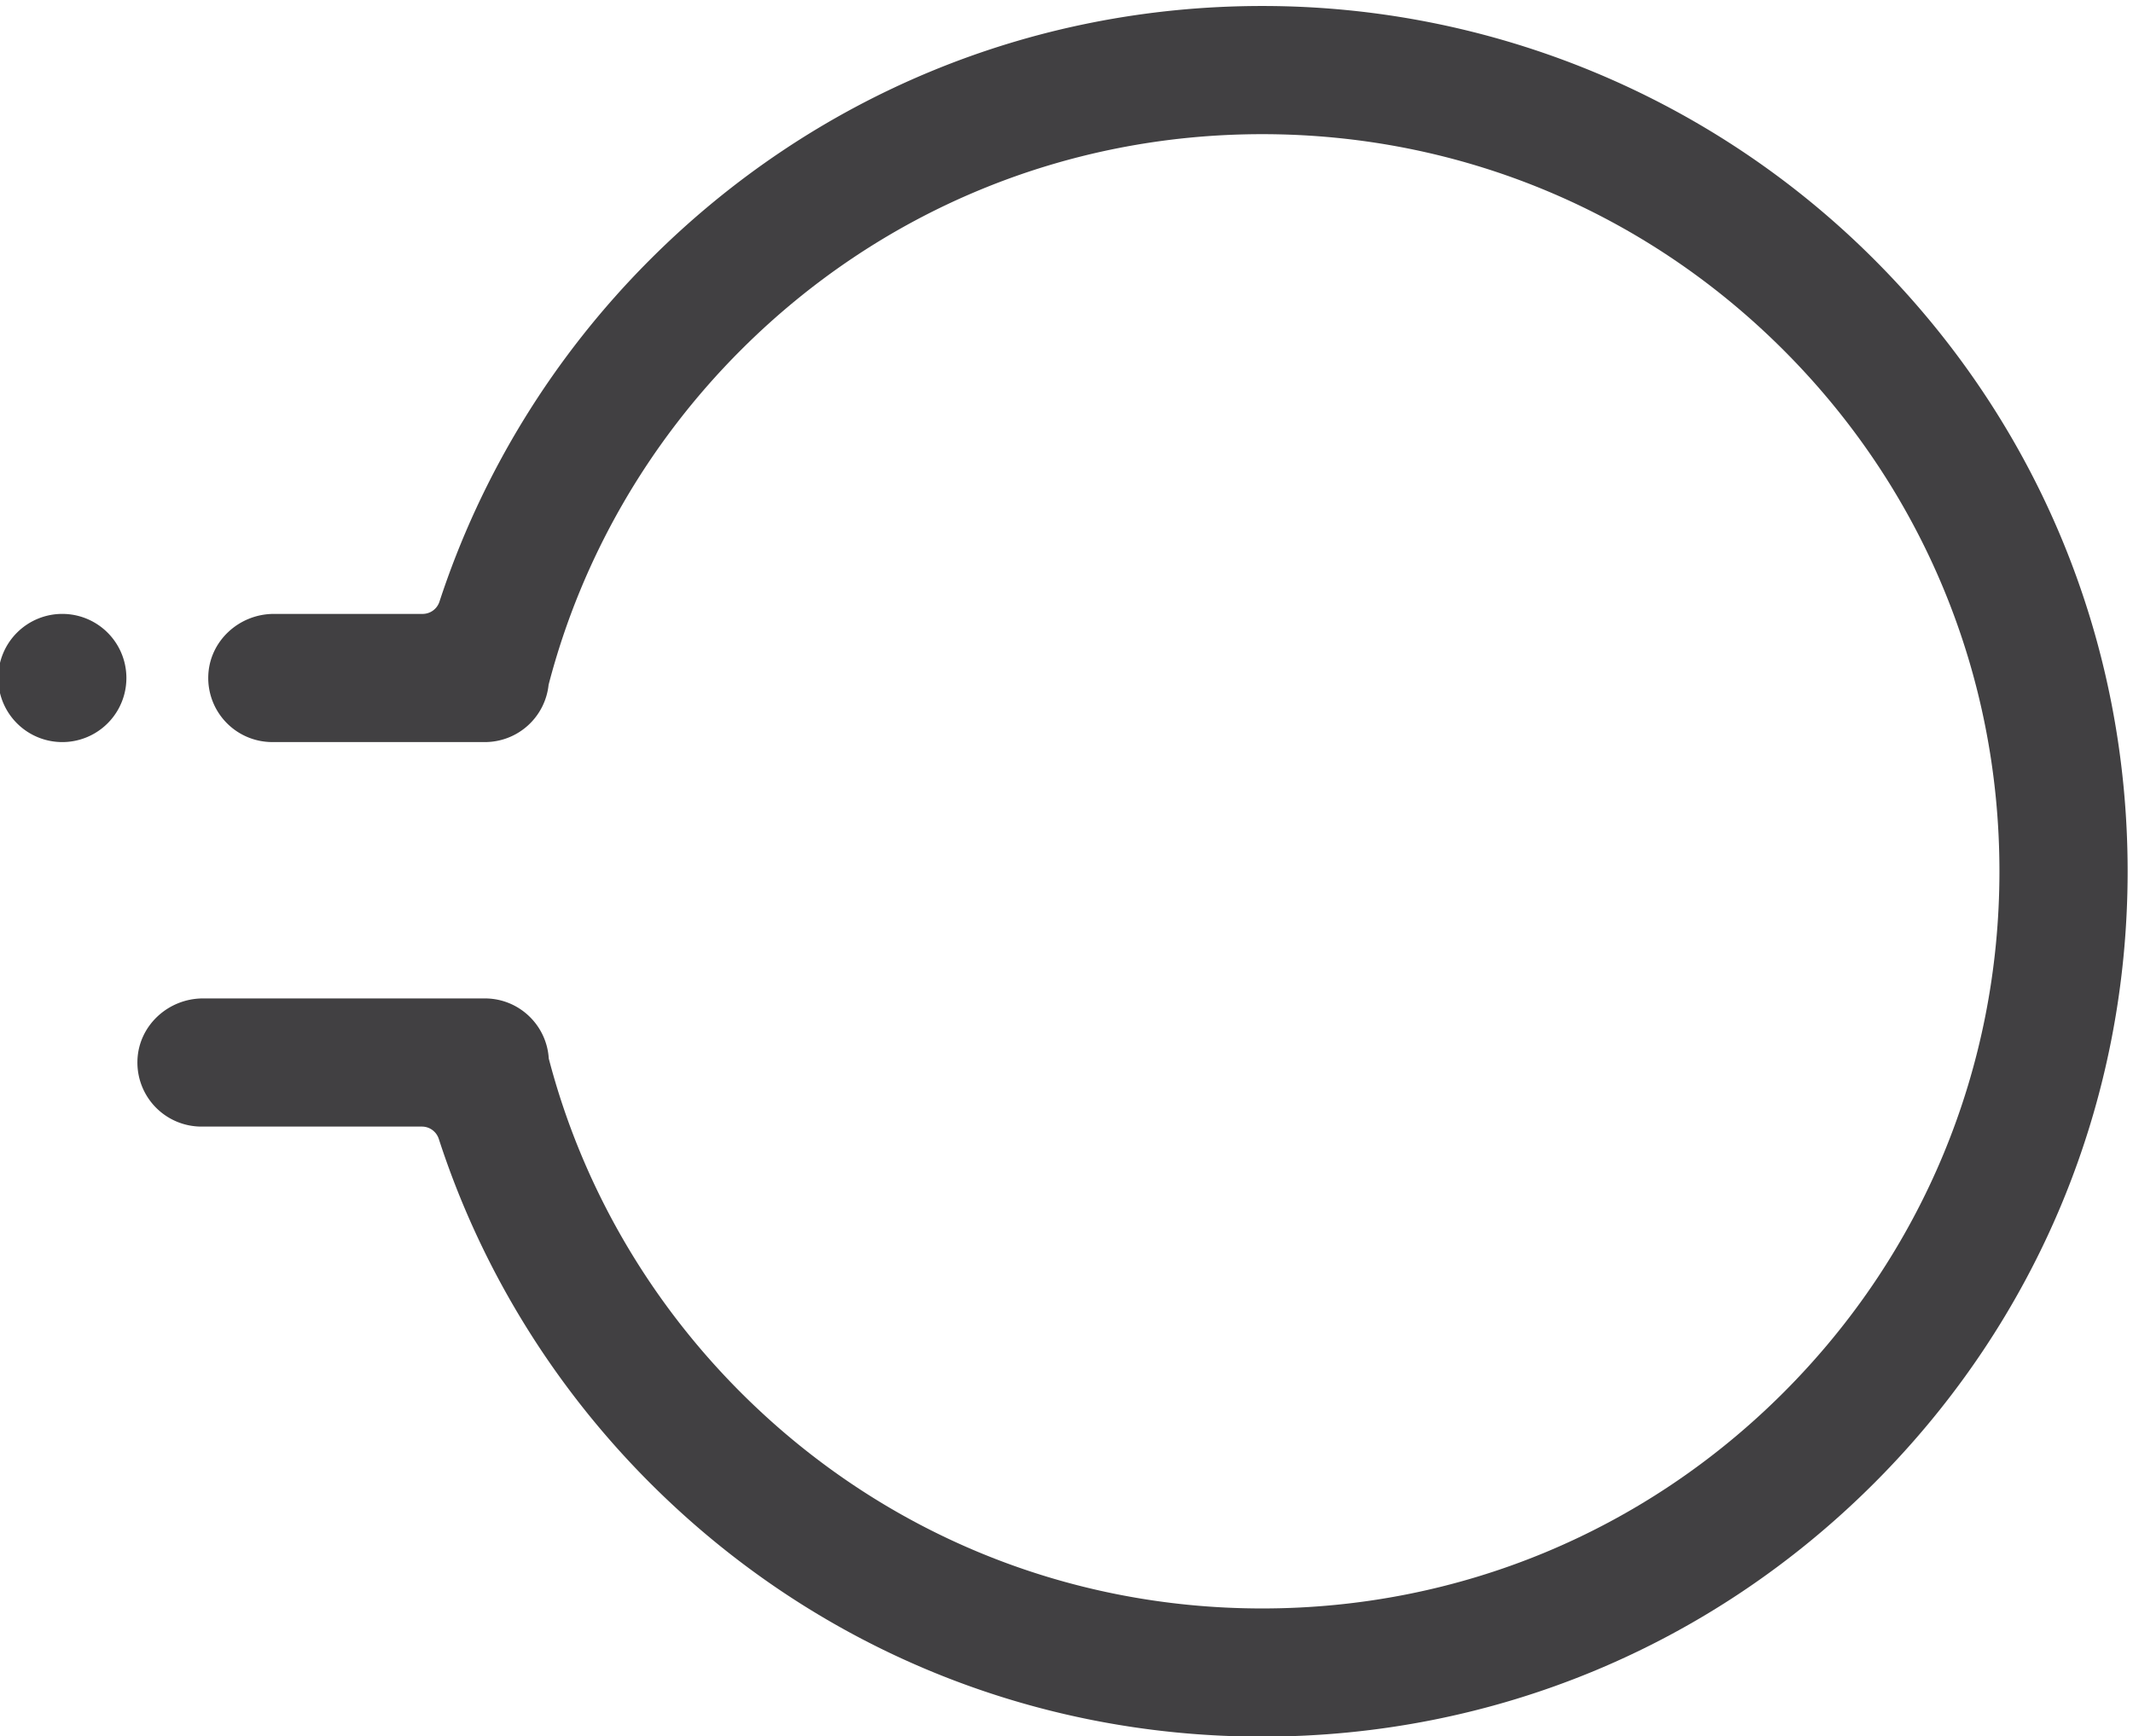 <svg xmlns="http://www.w3.org/2000/svg" width="269" height="219" viewBox="0 0 269 219"><g><g><path fill="#414042" d="M236.355 32.724A109.017 109.017 0 0 0 159.181.756c-29.155-.001-56.564 11.352-77.18 31.968-12.196 12.196-21.284 26.993-26.578 43.16a2.233 2.233 0 0 1-2.12 1.55H34.541c-4.384 0-8.117 3.409-8.273 7.788a8.083 8.083 0 0 0 8.08 8.378h26.801a8.082 8.082 0 0 0 8.038-7.232c4.124-15.88 12.49-30.457 24.246-42.213 17.561-17.561 40.91-27.232 65.746-27.232 24.835 0 48.184 9.67 65.745 27.232 17.561 17.562 27.232 40.91 27.232 65.745 0 24.836-9.671 48.185-27.232 65.746-17.561 17.56-40.91 27.232-65.745 27.232-24.836 0-48.185-9.671-65.746-27.232-11.738-11.738-20.093-26.28-24.226-42.13-.26-4.23-3.763-7.582-8.058-7.582H25.606c-4.384 0-8.117 3.409-8.272 7.789a8.083 8.083 0 0 0 8.078 8.377h27.802c.972 0 1.825.633 2.125 1.557 5.28 16.27 14.398 31.157 26.662 43.42 20.615 20.615 48.024 31.969 77.178 31.969 29.153 0 56.562-11.354 77.176-31.97 20.615-20.613 31.968-48.022 31.968-77.176 0-29.154-11.353-56.562-31.968-77.176"/></g><g><path fill="#414042" d="M7.983 77.434A8.084 8.084 0 1 0 7.985 93.6a8.084 8.084 0 0 0-.002-16.166"/></g></g></svg>